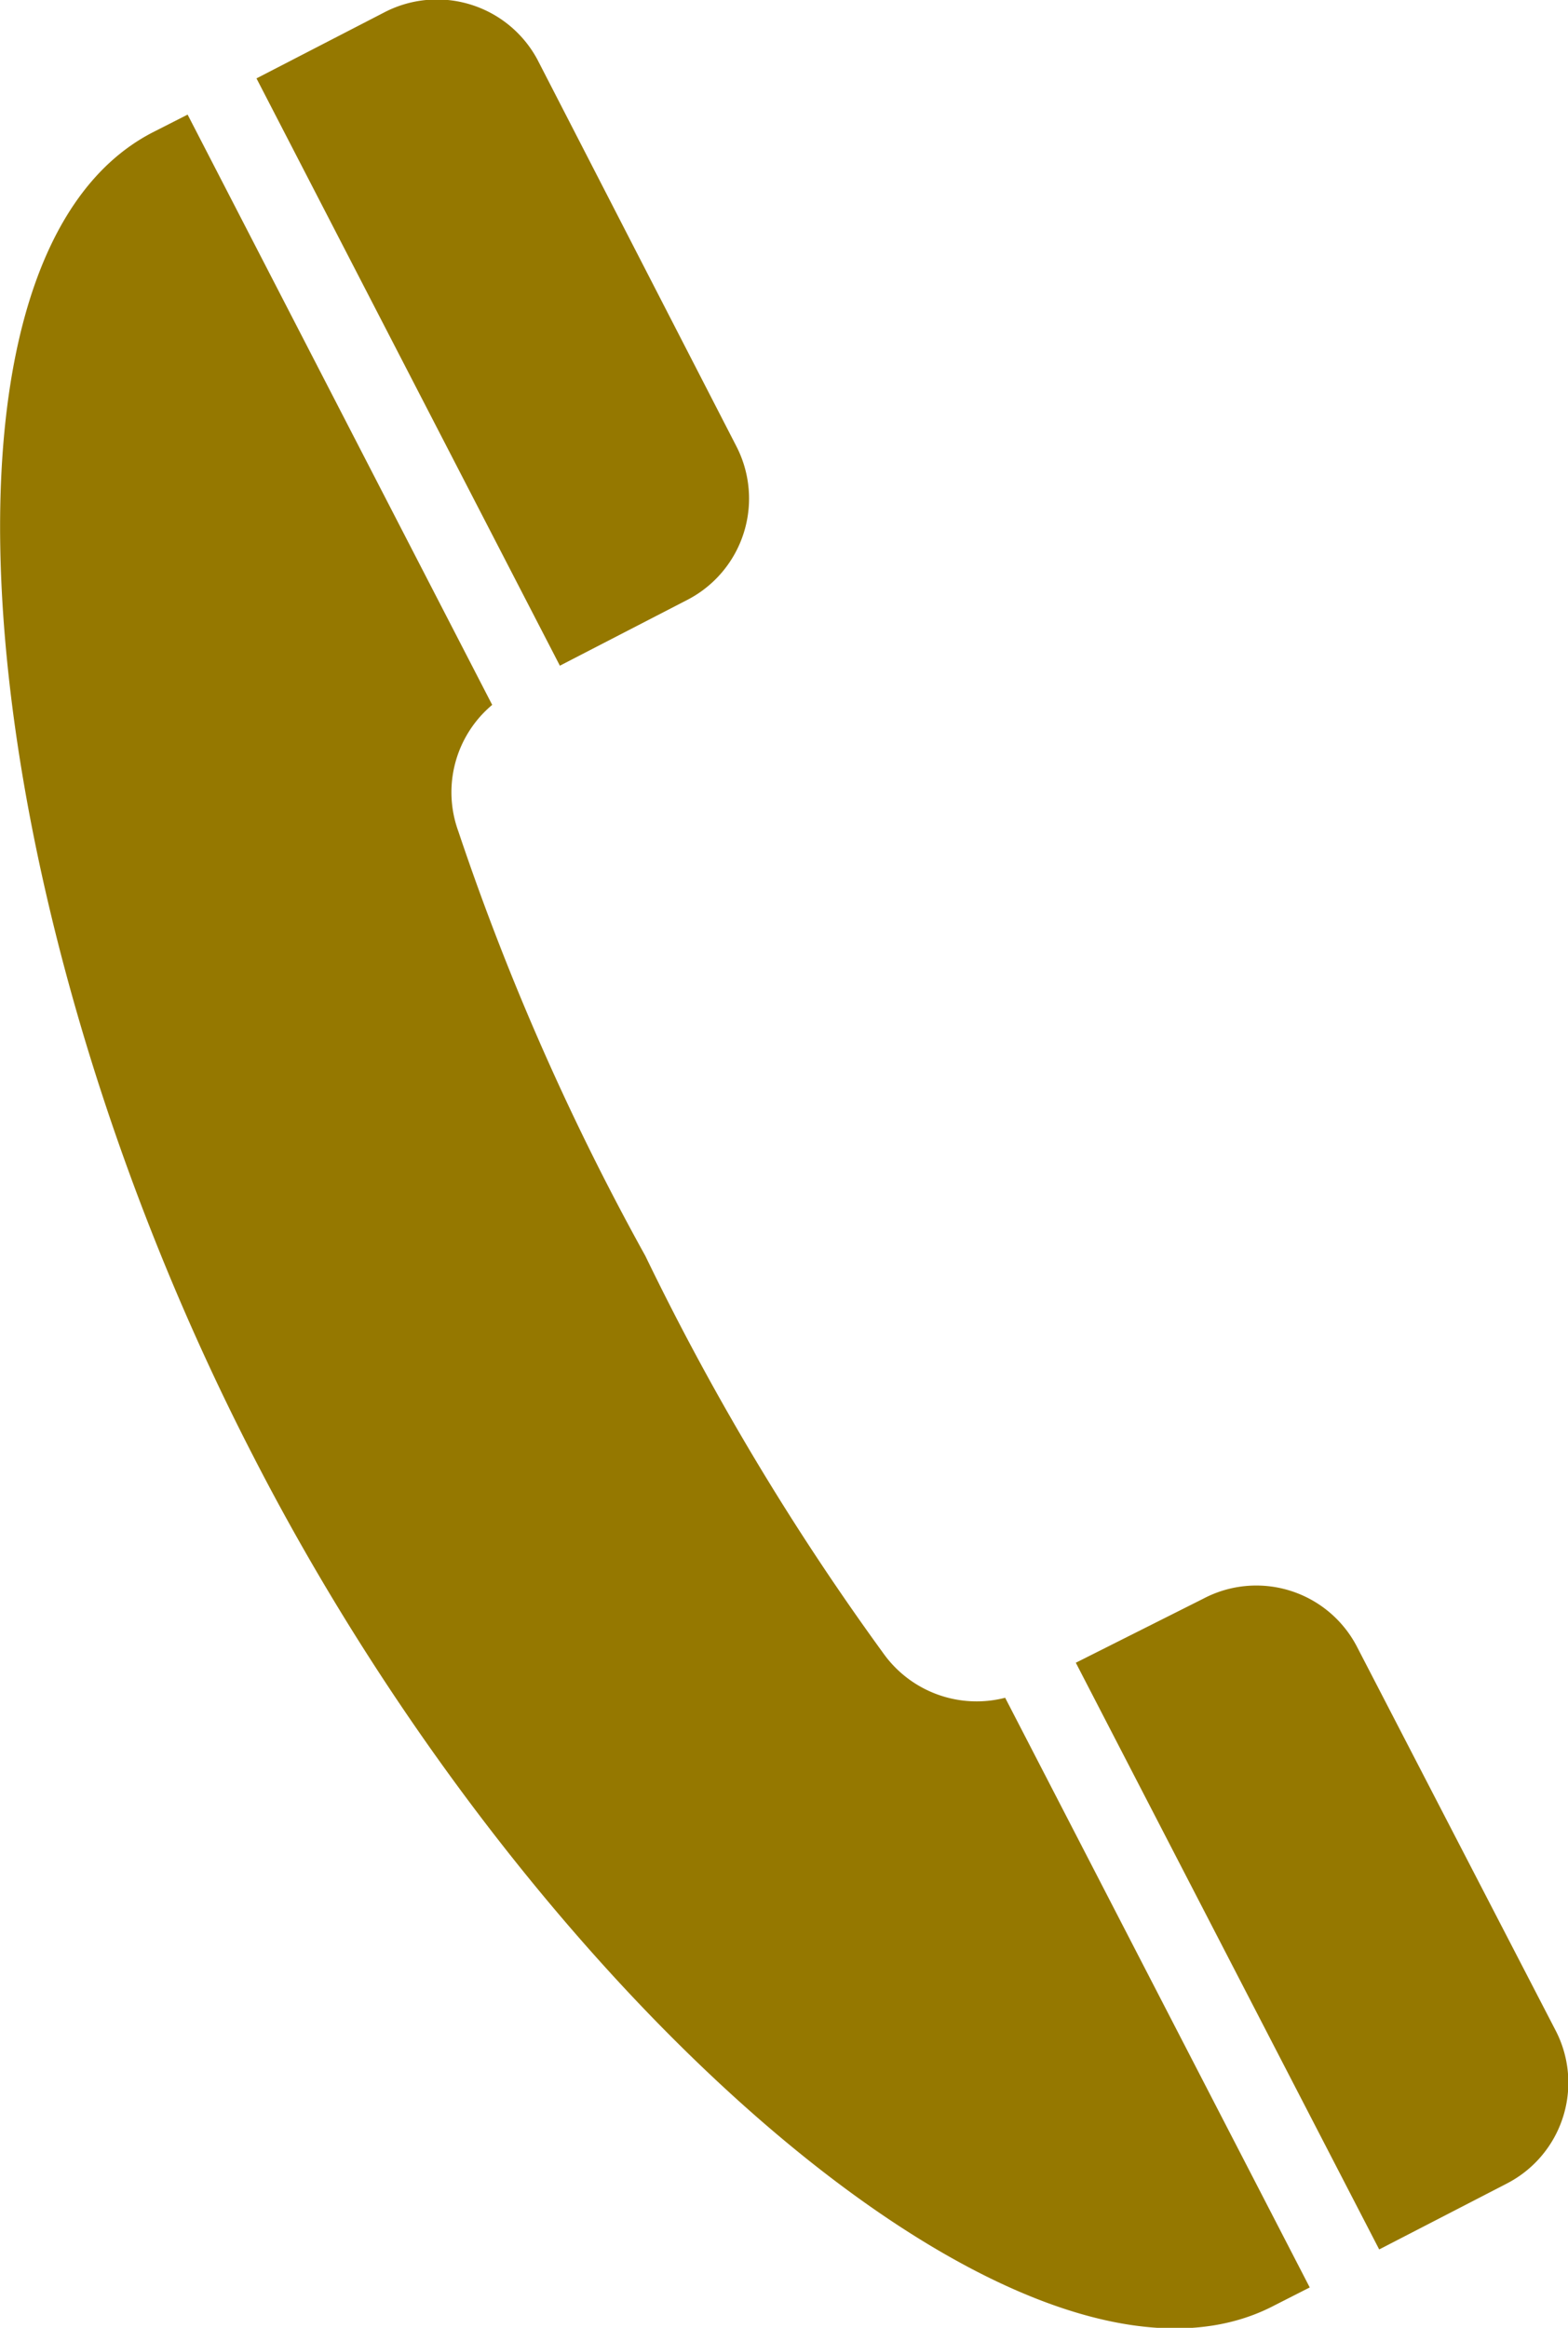 <svg xmlns="http://www.w3.org/2000/svg" viewBox="0 0 26.41 39.2"><defs><style>.cls-1{fill:#957800;}</style></defs><title>icon_tel</title><g id="レイヤー_2" data-name="レイヤー 2"><g id="footer"><path class="cls-1" d="M6.47.21,4.32,1.32l5.11,9.89,2.15-1.11a1.92,1.92,0,0,0,.82-2.59L9.05,1A1.92,1.92,0,0,0,6.47.21Z"/><path class="cls-1" d="M4.27,24.53C9,33.74,17.33,41,21.47,38.82l.59-.3-5.13-9.93a1.93,1.93,0,0,1-2.06-.76,43.62,43.62,0,0,1-4-6.68A42.82,42.82,0,0,1,7.72,14a1.92,1.92,0,0,1,.57-2.13L3.16,1.93l-.59.3C-1.57,4.37-.49,15.31,4.27,24.53Z"/><path class="cls-1" d="M20.27,26.92,18.12,28l5.11,9.88,2.15-1.11a1.91,1.91,0,0,0,.82-2.58l-3.35-6.47A1.91,1.91,0,0,0,20.27,26.92Z"/></g></g></svg>